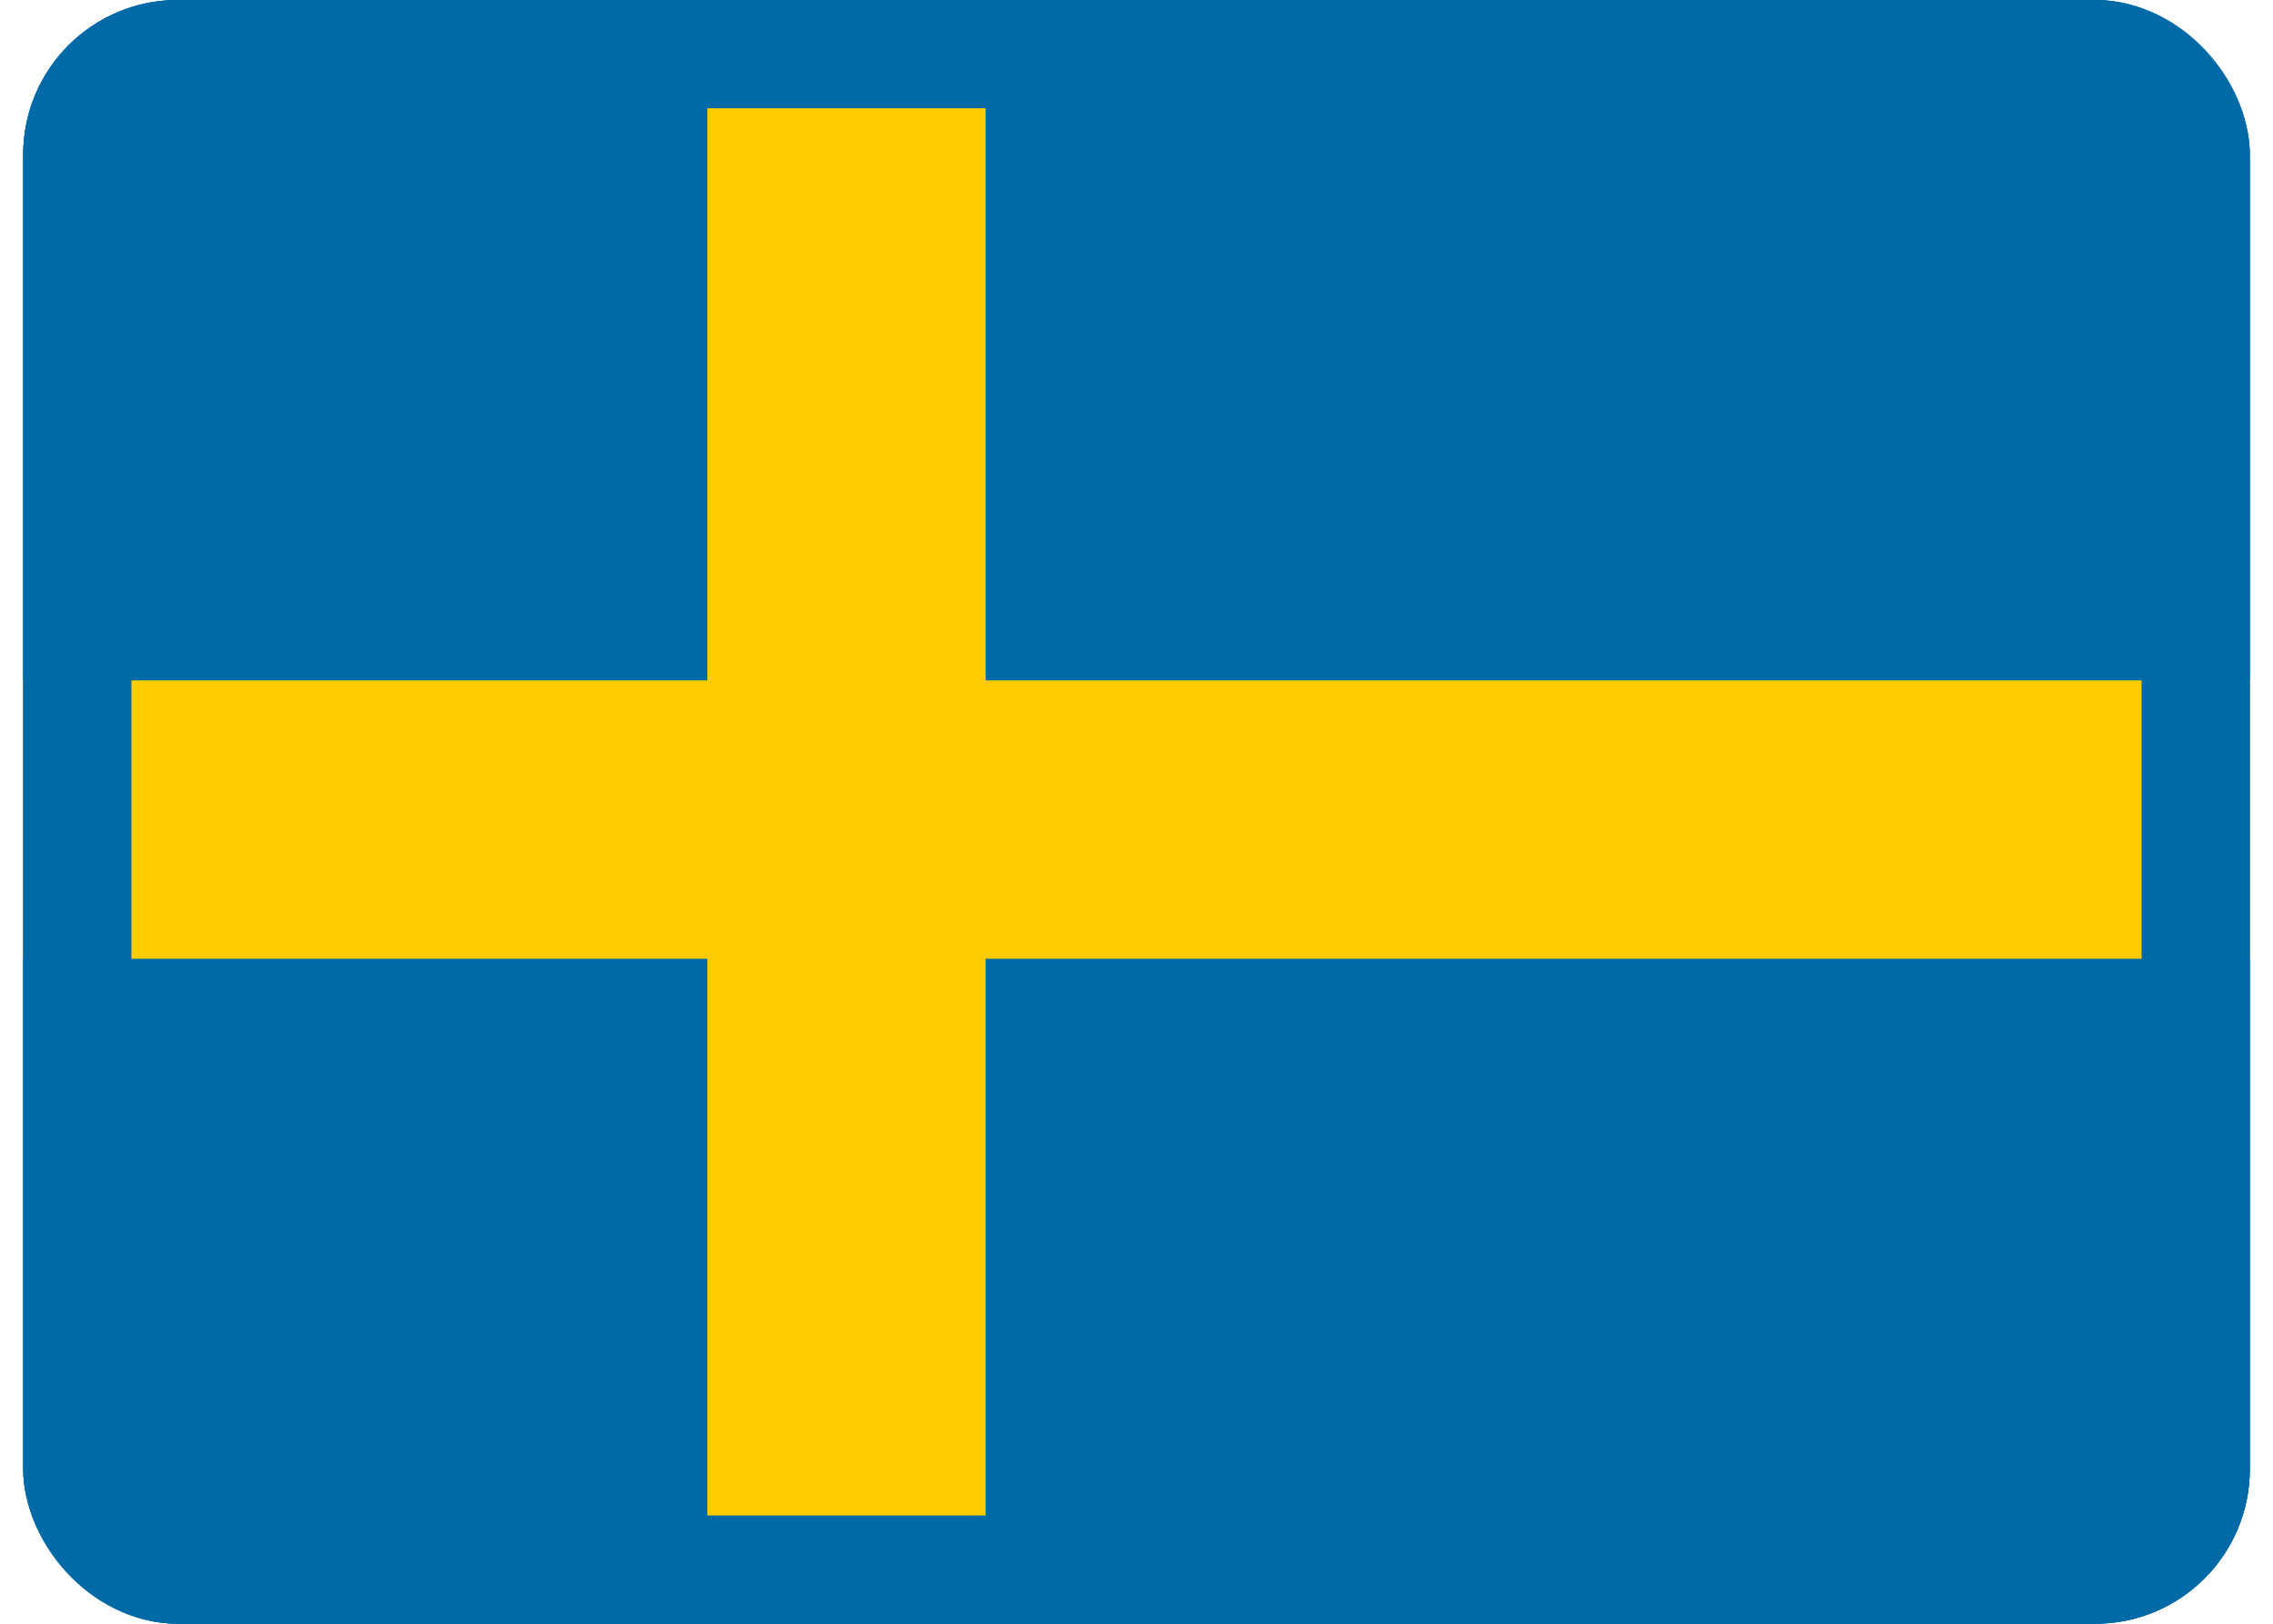 <svg xmlns="http://www.w3.org/2000/svg" xmlns:xlink="http://www.w3.org/1999/xlink" width="21" height="15" viewBox="0 0 144 105">
  <defs>
    <clipPath id="clip-Swedish_flag">
      <rect width="144" height="105"/>
    </clipPath>
  </defs>
  <g id="Swedish_flag" data-name="Swedish flag" clip-path="url(#clip-Swedish_flag)">
    <g id="Rectangle_1" data-name="Rectangle 1" fill="#006aa7" stroke="#006aa7" stroke-width="2">
      <rect width="144" height="105" rx="10" stroke="none"/>
      <rect x="1" y="1" width="142" height="103" rx="9" fill="none"/>
    </g>
    <line id="Line_1" data-name="Line 1" y2="99.171" transform="translate(53.246 5.5)" fill="none" stroke="#fecc00" stroke-width="18"/>
    <line id="Line_2" data-name="Line 2" x2="144" transform="translate(0 53)" fill="none" stroke="#fecc00" stroke-width="18"/>
    <g id="Rectangle_2" data-name="Rectangle 2" fill="none" stroke="#006aa7" stroke-width="7">
      <rect width="144" height="105" rx="10" stroke="none"/>
      <rect x="3.5" y="3.5" width="137" height="98" rx="6.5" fill="none"/>
    </g>
  </g>
</svg>
